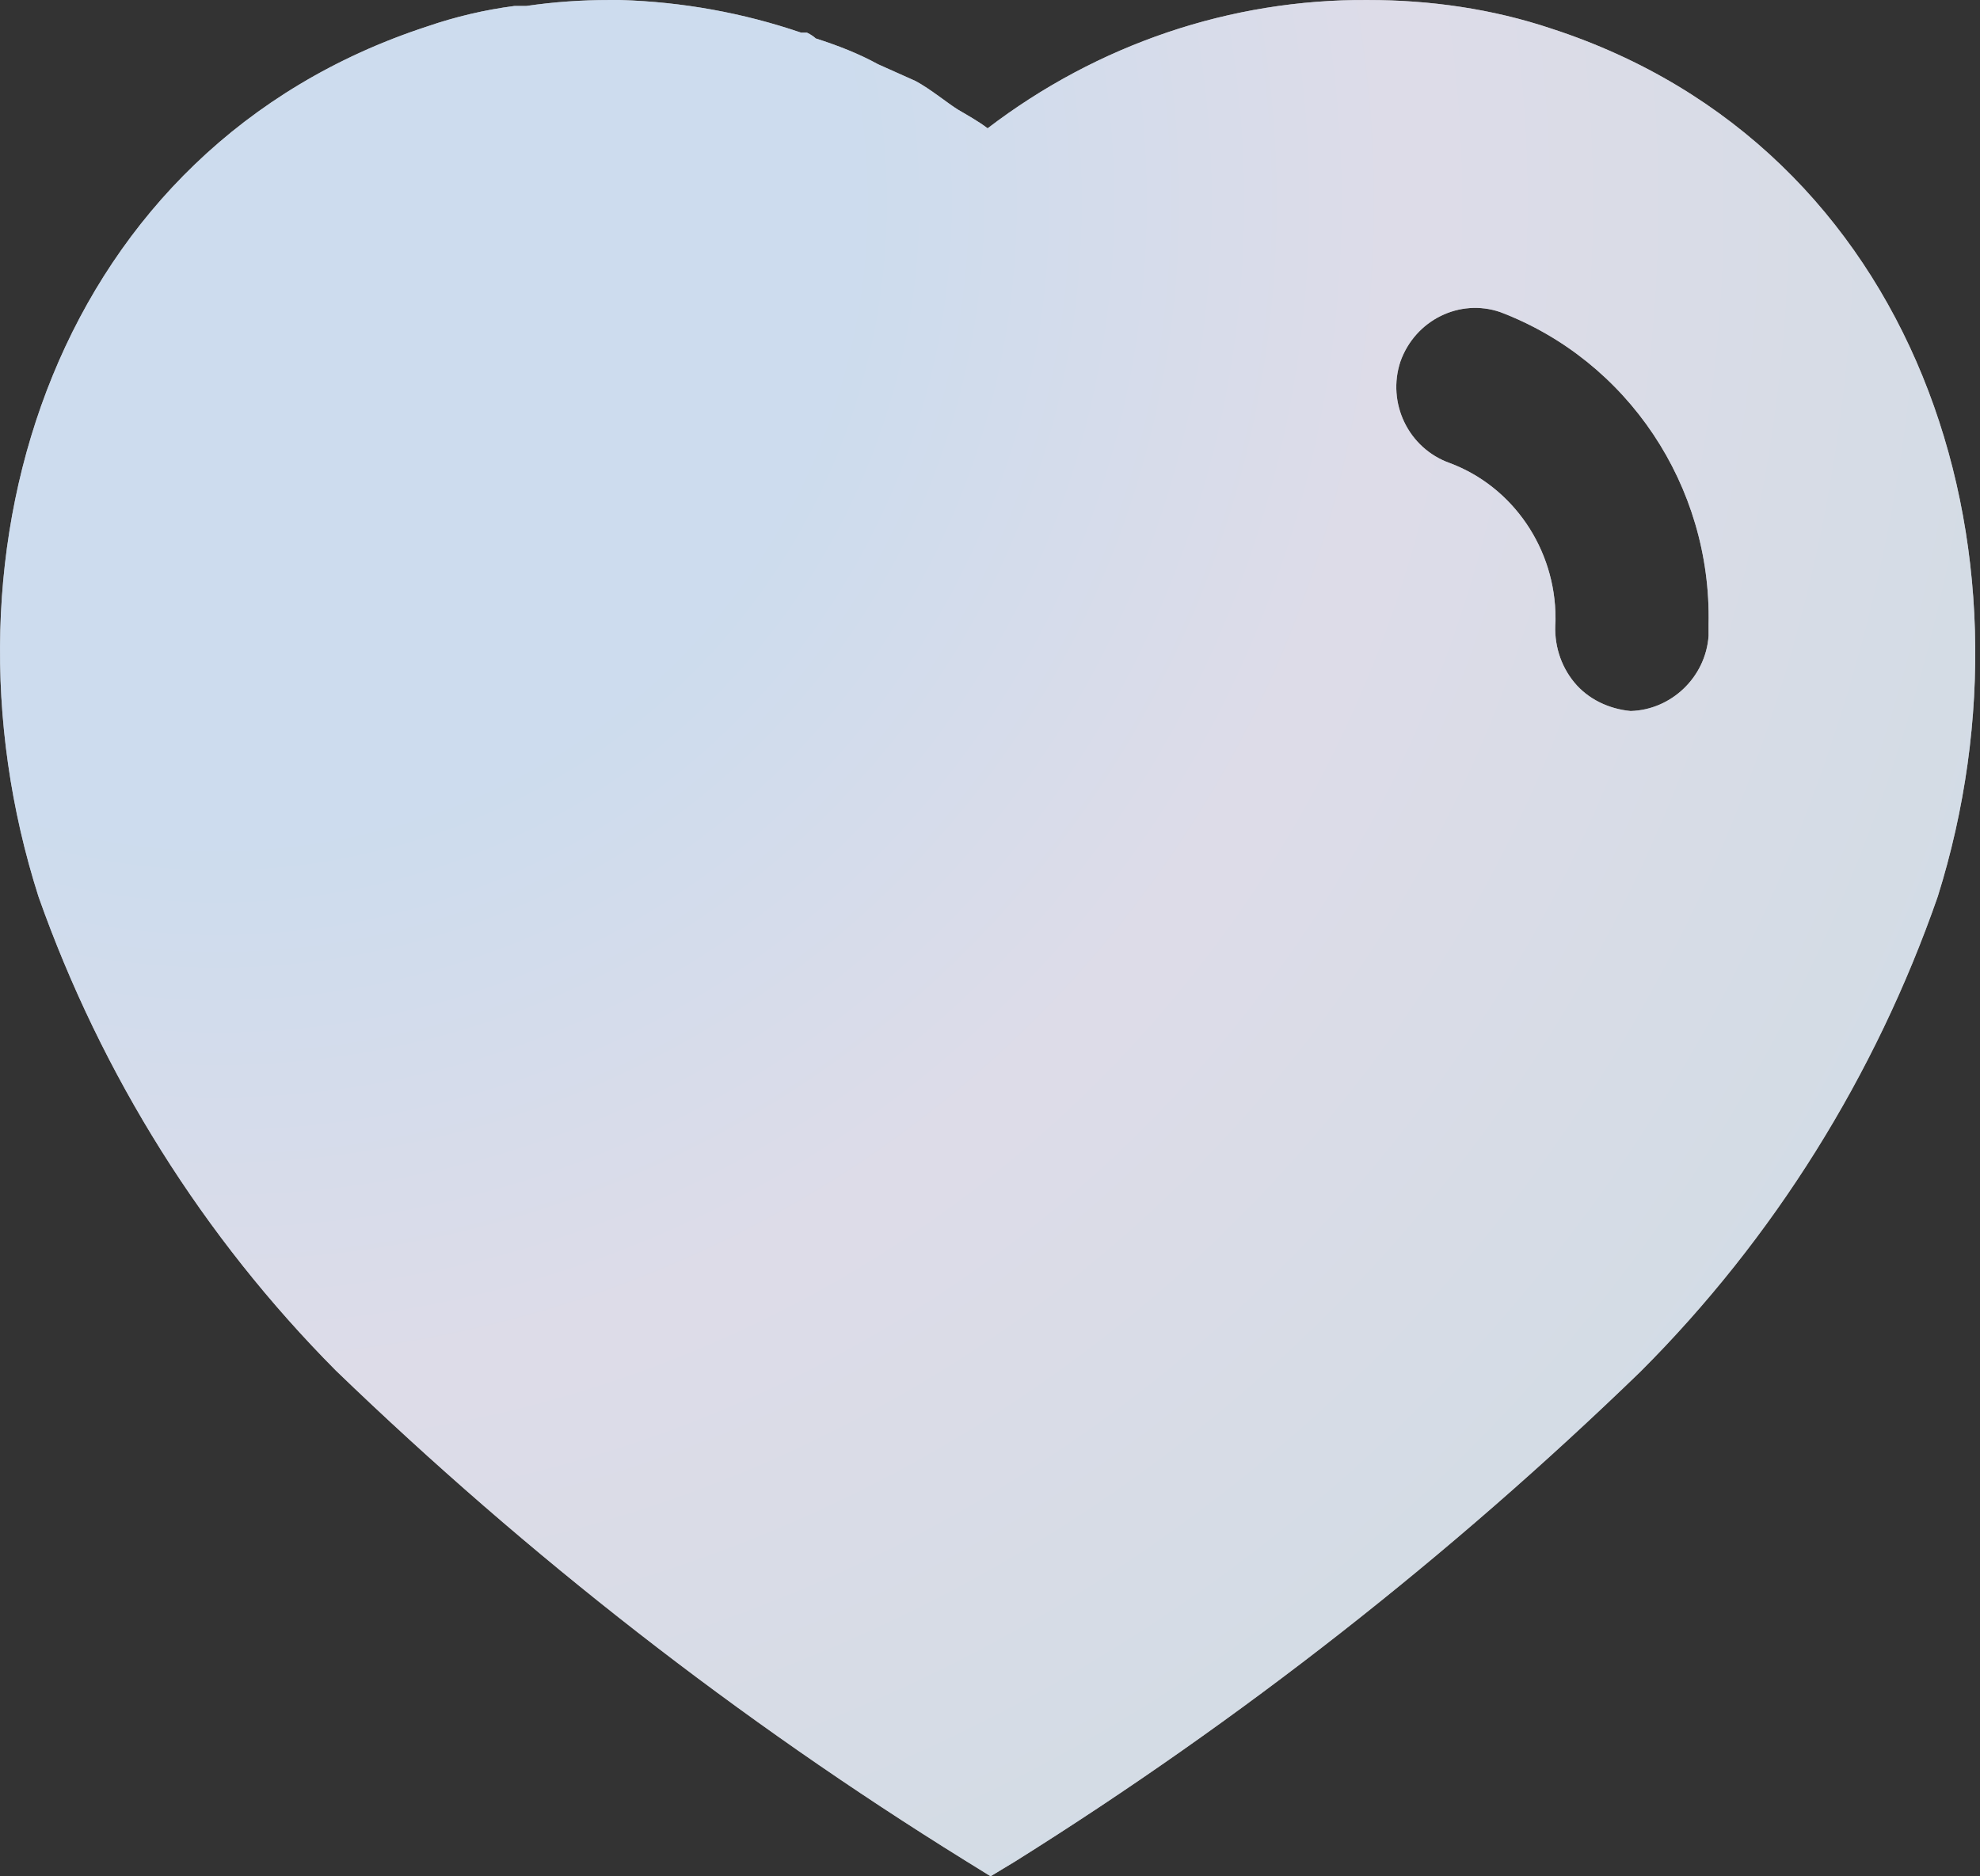 <svg width="287" height="272" viewBox="0 0 287 272" fill="none" xmlns="http://www.w3.org/2000/svg">
<rect x="0" y="0" width="287" height="272" fill="#333333" stroke="none"/>
<path d="M89.902 0.002C98.921 0.276 107.653 1.851 116.114 4.729H116.958C117.531 5.001 117.96 5.301 118.247 5.573C121.41 6.59 124.402 7.735 127.266 9.31L132.705 11.743C134.853 12.889 137.43 15.021 138.861 15.895C140.293 16.739 141.867 17.613 143.156 18.6C159.06 6.447 178.372 -0.139 198.271 0.002C207.304 0.002 216.323 1.279 224.898 4.156C277.736 21.335 296.776 79.313 280.871 129.99C271.853 155.887 257.108 179.522 237.796 198.833C210.153 225.603 179.818 249.367 147.164 269.838L143.585 272L139.863 269.695C107.095 249.367 76.588 225.603 48.687 198.69C29.505 179.378 14.745 155.887 5.583 129.99C-10.593 79.313 8.446 21.335 61.858 3.855C66.009 2.424 70.29 1.422 74.584 0.863H76.302C80.325 0.276 84.319 0.002 88.327 0.002H89.902ZM217.453 45.242C211.584 43.223 205.142 46.387 202.995 52.399C200.991 58.412 204.14 64.997 210.153 67.13C219.329 70.566 225.47 79.599 225.47 89.606V90.049C225.198 93.328 226.186 96.491 228.19 98.925C230.194 101.359 233.201 102.776 236.35 103.076C242.219 102.919 247.23 98.209 247.659 92.182V90.479C248.089 70.423 235.935 52.256 217.453 45.242Z" fill="#FFFEFE"/>
<path d="M89.902 0.002C98.921 0.276 107.653 1.851 116.114 4.729H116.958C117.531 5.001 117.96 5.301 118.247 5.573C121.41 6.59 124.402 7.735 127.266 9.31L132.705 11.743C134.853 12.889 137.43 15.021 138.861 15.895C140.293 16.739 141.867 17.613 143.156 18.6C159.06 6.447 178.372 -0.139 198.271 0.002C207.304 0.002 216.323 1.279 224.898 4.156C277.736 21.335 296.776 79.313 280.871 129.99C271.853 155.887 257.108 179.522 237.796 198.833C210.153 225.603 179.818 249.367 147.164 269.838L143.585 272L139.863 269.695C107.095 249.367 76.588 225.603 48.687 198.69C29.505 179.378 14.745 155.887 5.583 129.99C-10.593 79.313 8.446 21.335 61.858 3.855C66.009 2.424 70.29 1.422 74.584 0.863H76.302C80.325 0.276 84.319 0.002 88.327 0.002H89.902ZM217.453 45.242C211.584 43.223 205.142 46.387 202.995 52.399C200.991 58.412 204.14 64.997 210.153 67.13C219.329 70.566 225.47 79.599 225.47 89.606V90.049C225.198 93.328 226.186 96.491 228.19 98.925C230.194 101.359 233.201 102.776 236.35 103.076C242.219 102.919 247.23 98.209 247.659 92.182V90.479C248.089 70.423 235.935 52.256 217.453 45.242Z" fill="url(#paint0_radial_2335_119)" fill-opacity="0.6"/>
<defs>
<radialGradient id="paint0_radial_2335_119" cx="0" cy="0" r="1" gradientUnits="userSpaceOnUse" gradientTransform="translate(30.707 27.194) rotate(29.468) scale(334.769 326.458)">
<stop offset="0.281" stop-color="#ABC4E2"/>
<stop offset="0.521" stop-color="#C7C4D9"/>
<stop offset="0.797" stop-color="#B7C4D4"/>
<stop offset="1" stop-color="#ABC4E4"/>
</radialGradient>
</defs>
</svg>
